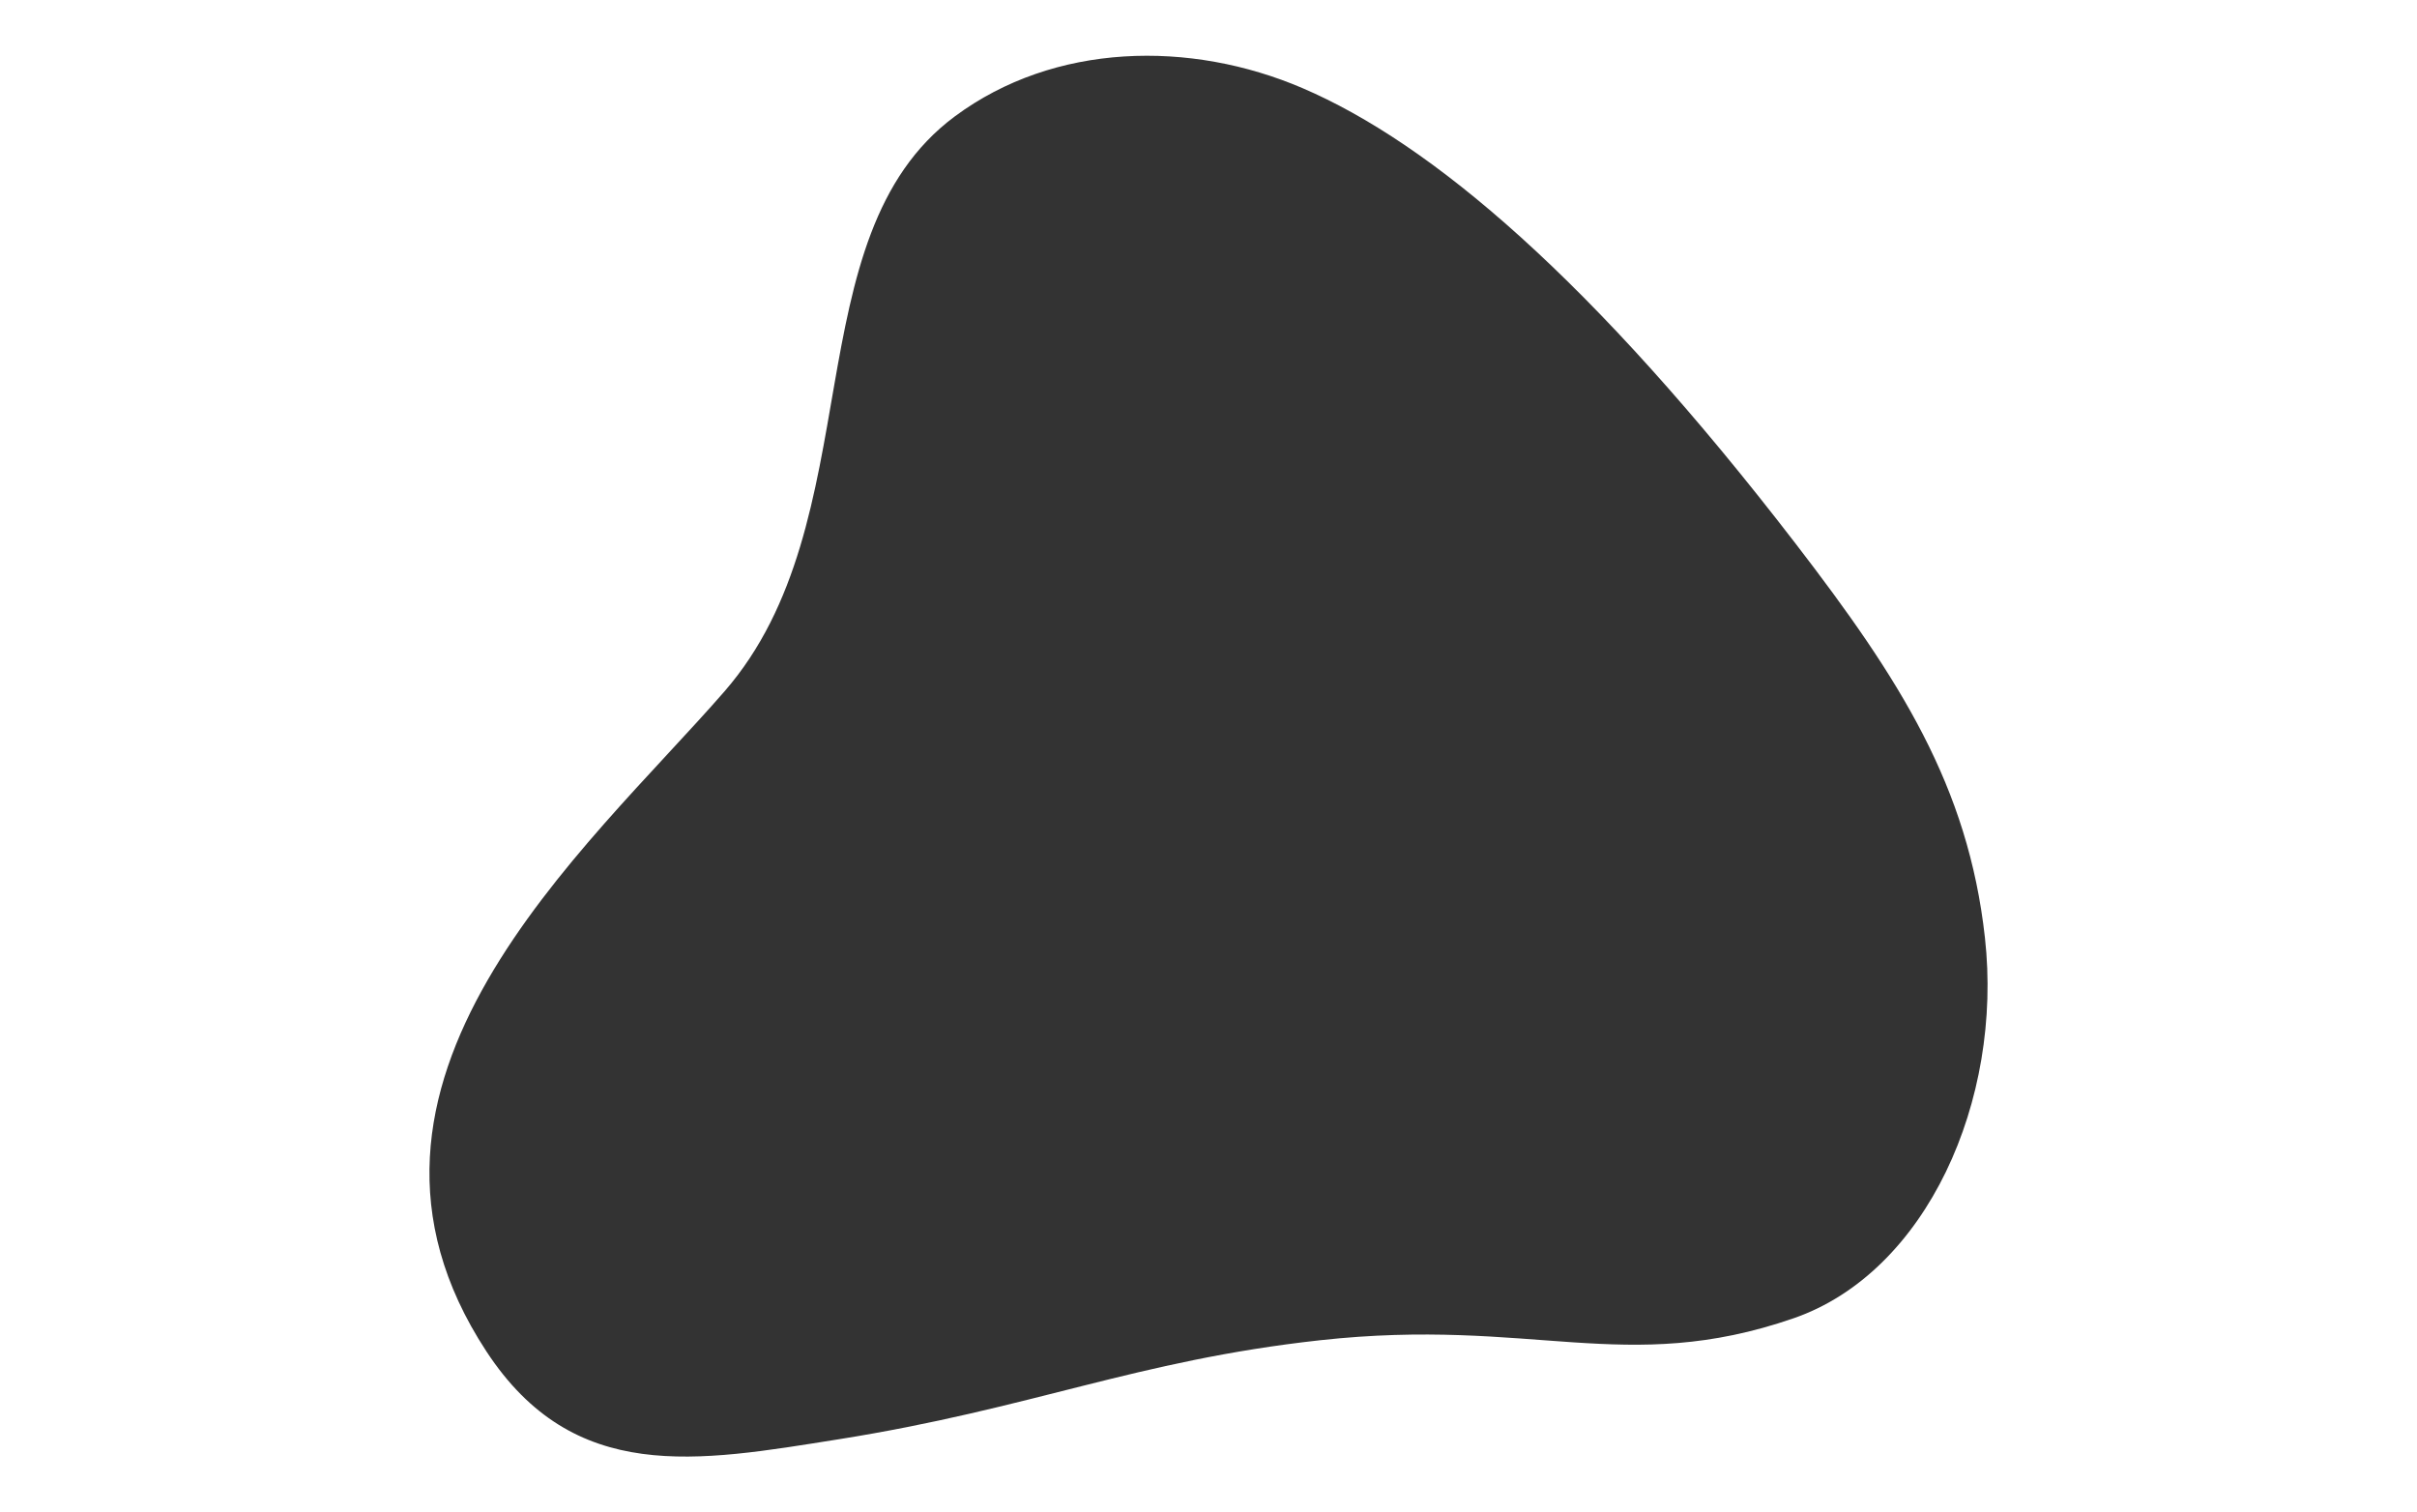 <svg enable-background="new 0 0 3295.4 2062" preserveAspectRatio="none" viewBox="0 0 3295.4 2062" xmlns="http://www.w3.org/2000/svg"><rect x="0" y="0" width="3295.4" height="2062" fill="#333333" stroke="none"/><path d="m0 0v2062h3295.4v-2062zm2445.3 1797.5c-229.6 79.3-356.2-1.9-645.4 29.9-251.5 27.7-391.8 93-656.8 135.1-192.6 30.6-360.6 62.2-480-120-240-366 136.2-683.3 324.6-899.7 202-232 92.4-619.4 314-784 136-101 321.2-104.3 474.5-38.5 174.8 75.1 394.1 259.7 672.1 621.1 141.8 184.4 235.1 330.3 258 537.1 24.7 221.9-79.5 456.3-261 519z" fill="#fff"/></svg>